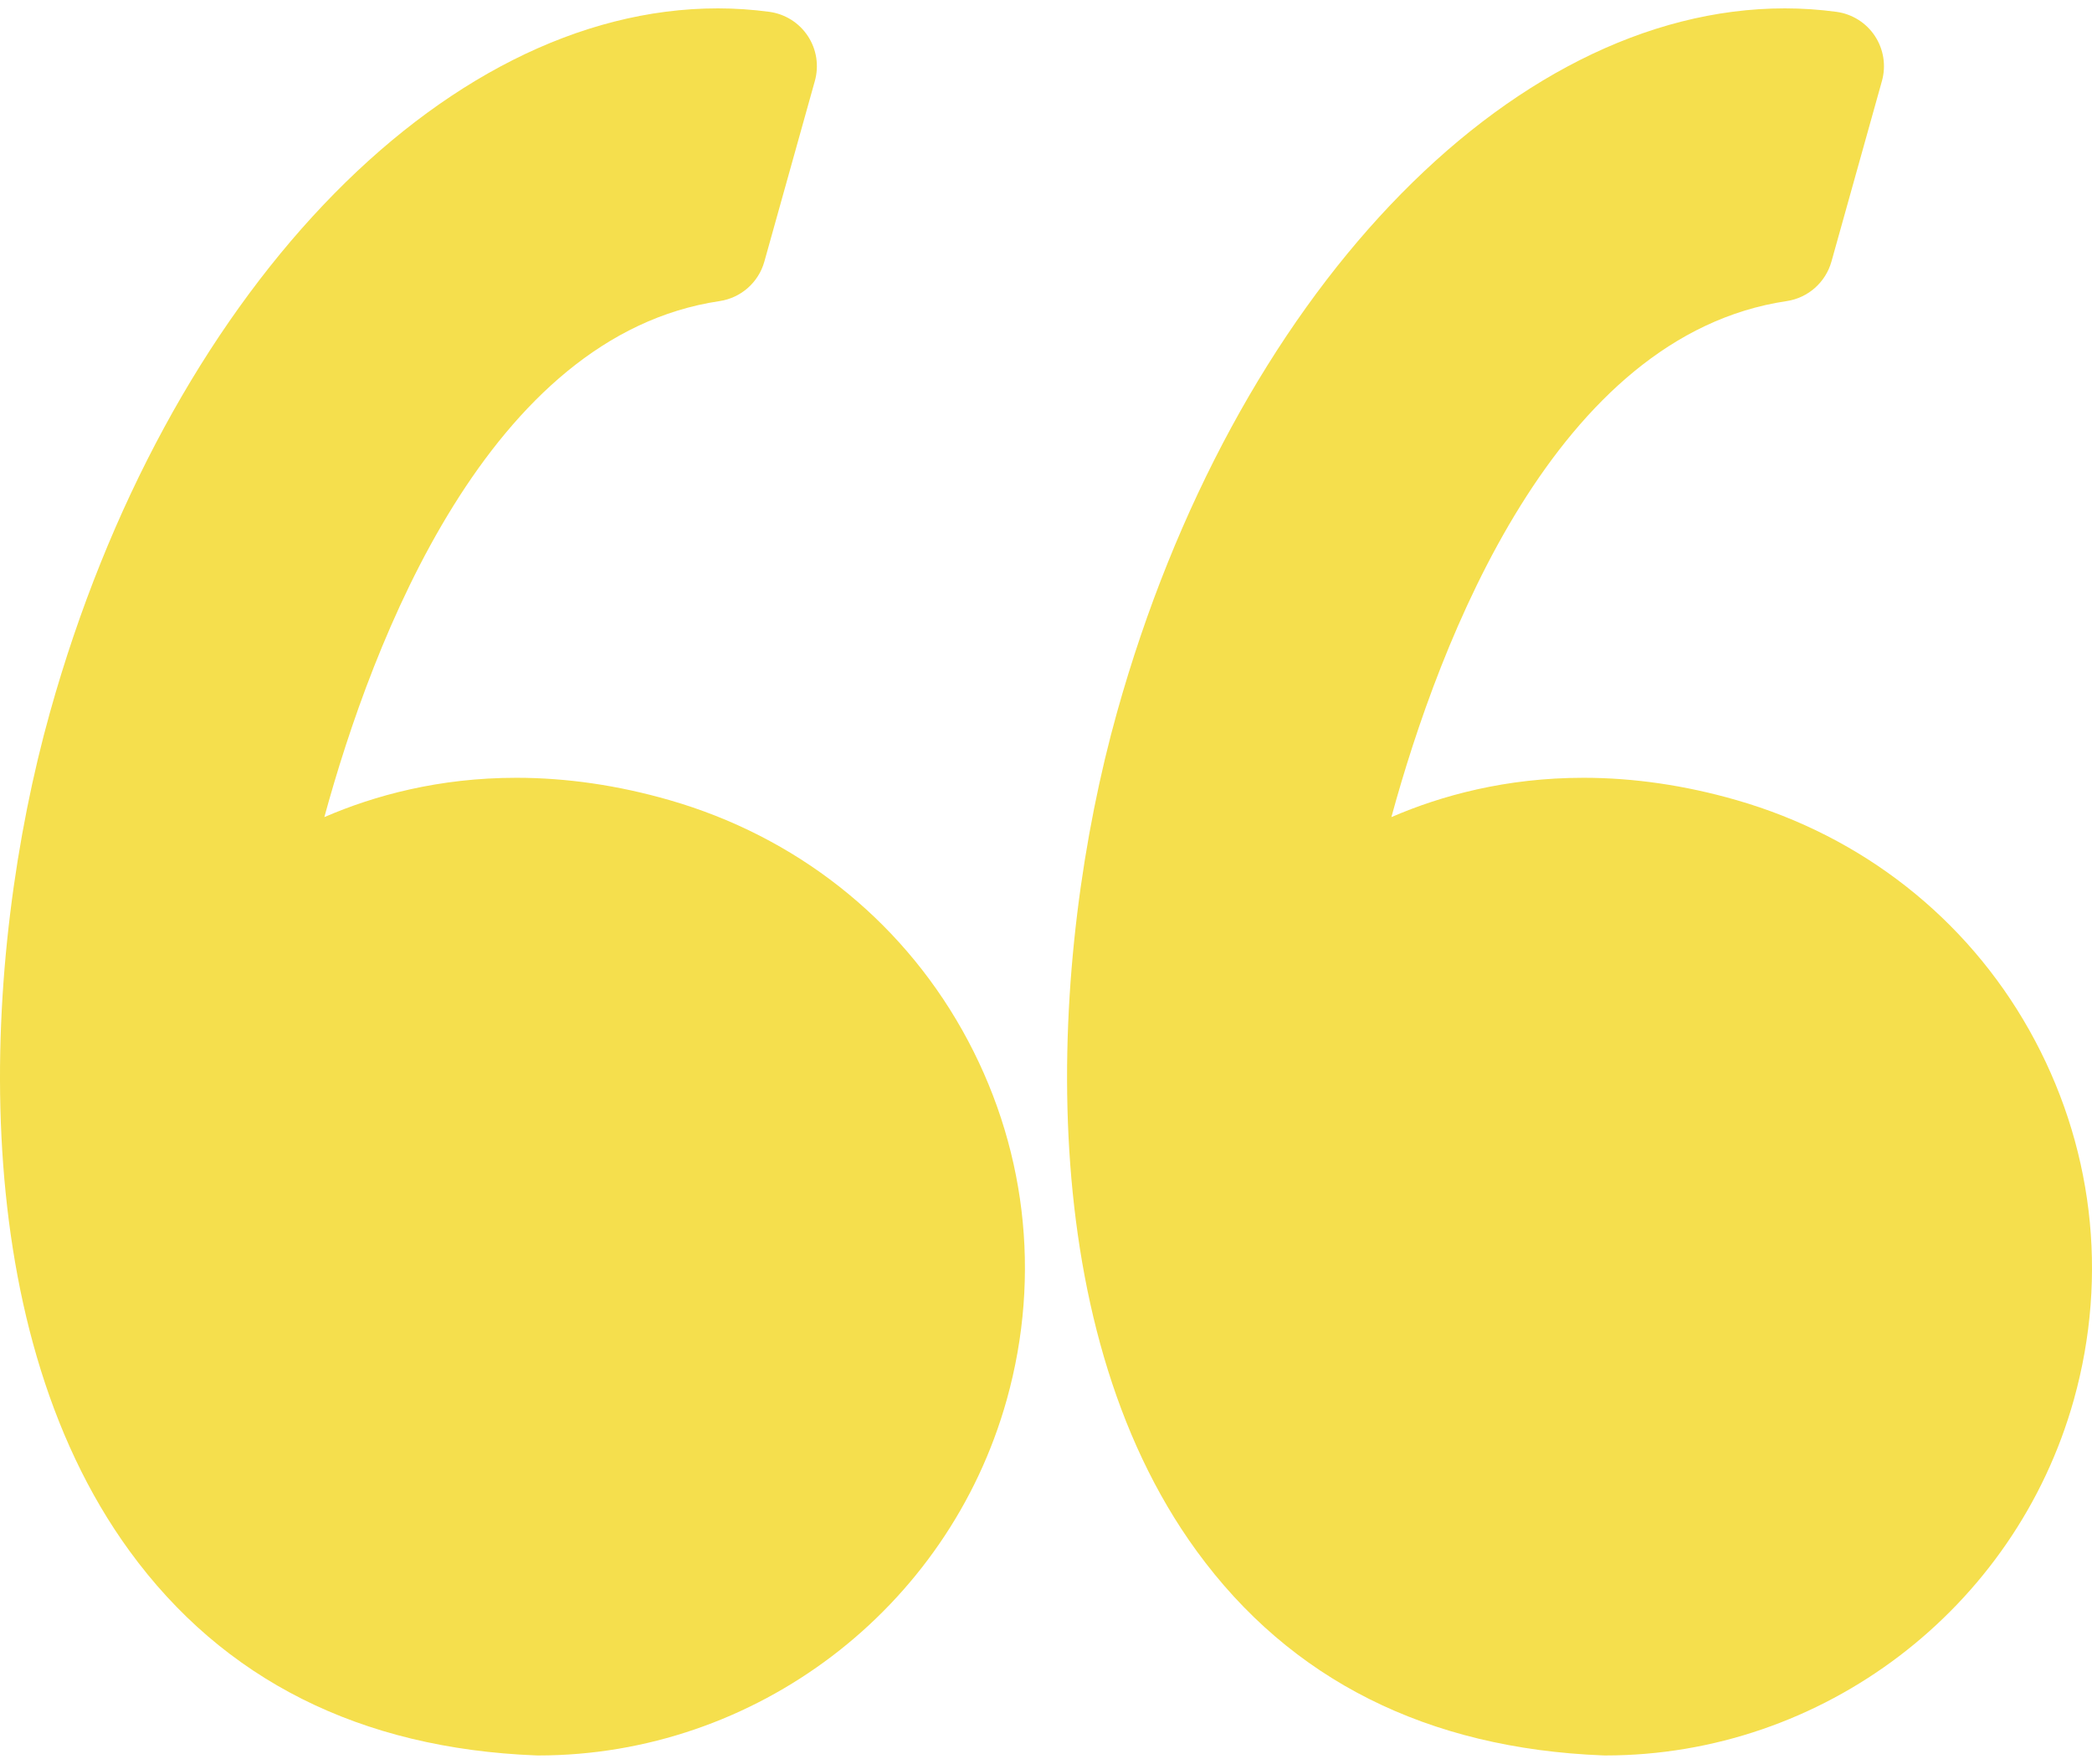 <svg width="51" height="43" viewBox="0 0 51 43" fill="none" xmlns="http://www.w3.org/2000/svg">
<path d="M16.323 19.506C15.067 19.144 13.811 18.961 12.589 18.961C10.702 18.961 9.127 19.392 7.907 19.92C9.084 15.611 11.911 8.177 17.543 7.34C18.065 7.262 18.492 6.885 18.634 6.377L19.865 1.974C19.969 1.602 19.908 1.203 19.695 0.88C19.483 0.557 19.142 0.342 18.759 0.289C18.343 0.233 17.92 0.204 17.5 0.204C10.739 0.204 4.044 7.26 1.219 17.363C-0.439 23.291 -0.926 32.203 3.159 37.812C5.445 40.95 8.78 42.626 13.072 42.794C13.089 42.794 13.107 42.795 13.124 42.795C18.419 42.795 23.115 39.229 24.543 34.123C25.396 31.072 25.011 27.871 23.456 25.109C21.918 22.378 19.385 20.387 16.323 19.506Z" fill="#F5DF4D"/>
<path d="M49.469 25.109C47.931 22.378 45.398 20.387 42.336 19.506C41.08 19.144 39.824 18.961 38.602 18.961C36.716 18.961 35.141 19.392 33.92 19.92C35.097 15.611 37.924 8.177 43.557 7.34C44.078 7.262 44.505 6.885 44.648 6.377L45.879 1.974C45.983 1.602 45.921 1.203 45.709 0.88C45.497 0.557 45.156 0.342 44.773 0.289C44.358 0.233 43.934 0.204 43.513 0.204C36.753 0.204 30.058 7.26 27.232 17.363C25.574 23.291 25.088 32.203 29.174 37.813C31.459 40.951 34.794 42.627 39.086 42.794C39.103 42.795 39.12 42.795 39.139 42.795C44.433 42.795 49.129 39.229 50.557 34.124C51.41 31.072 51.023 27.871 49.469 25.109Z" fill="#F5DF4D"/>
</svg>

